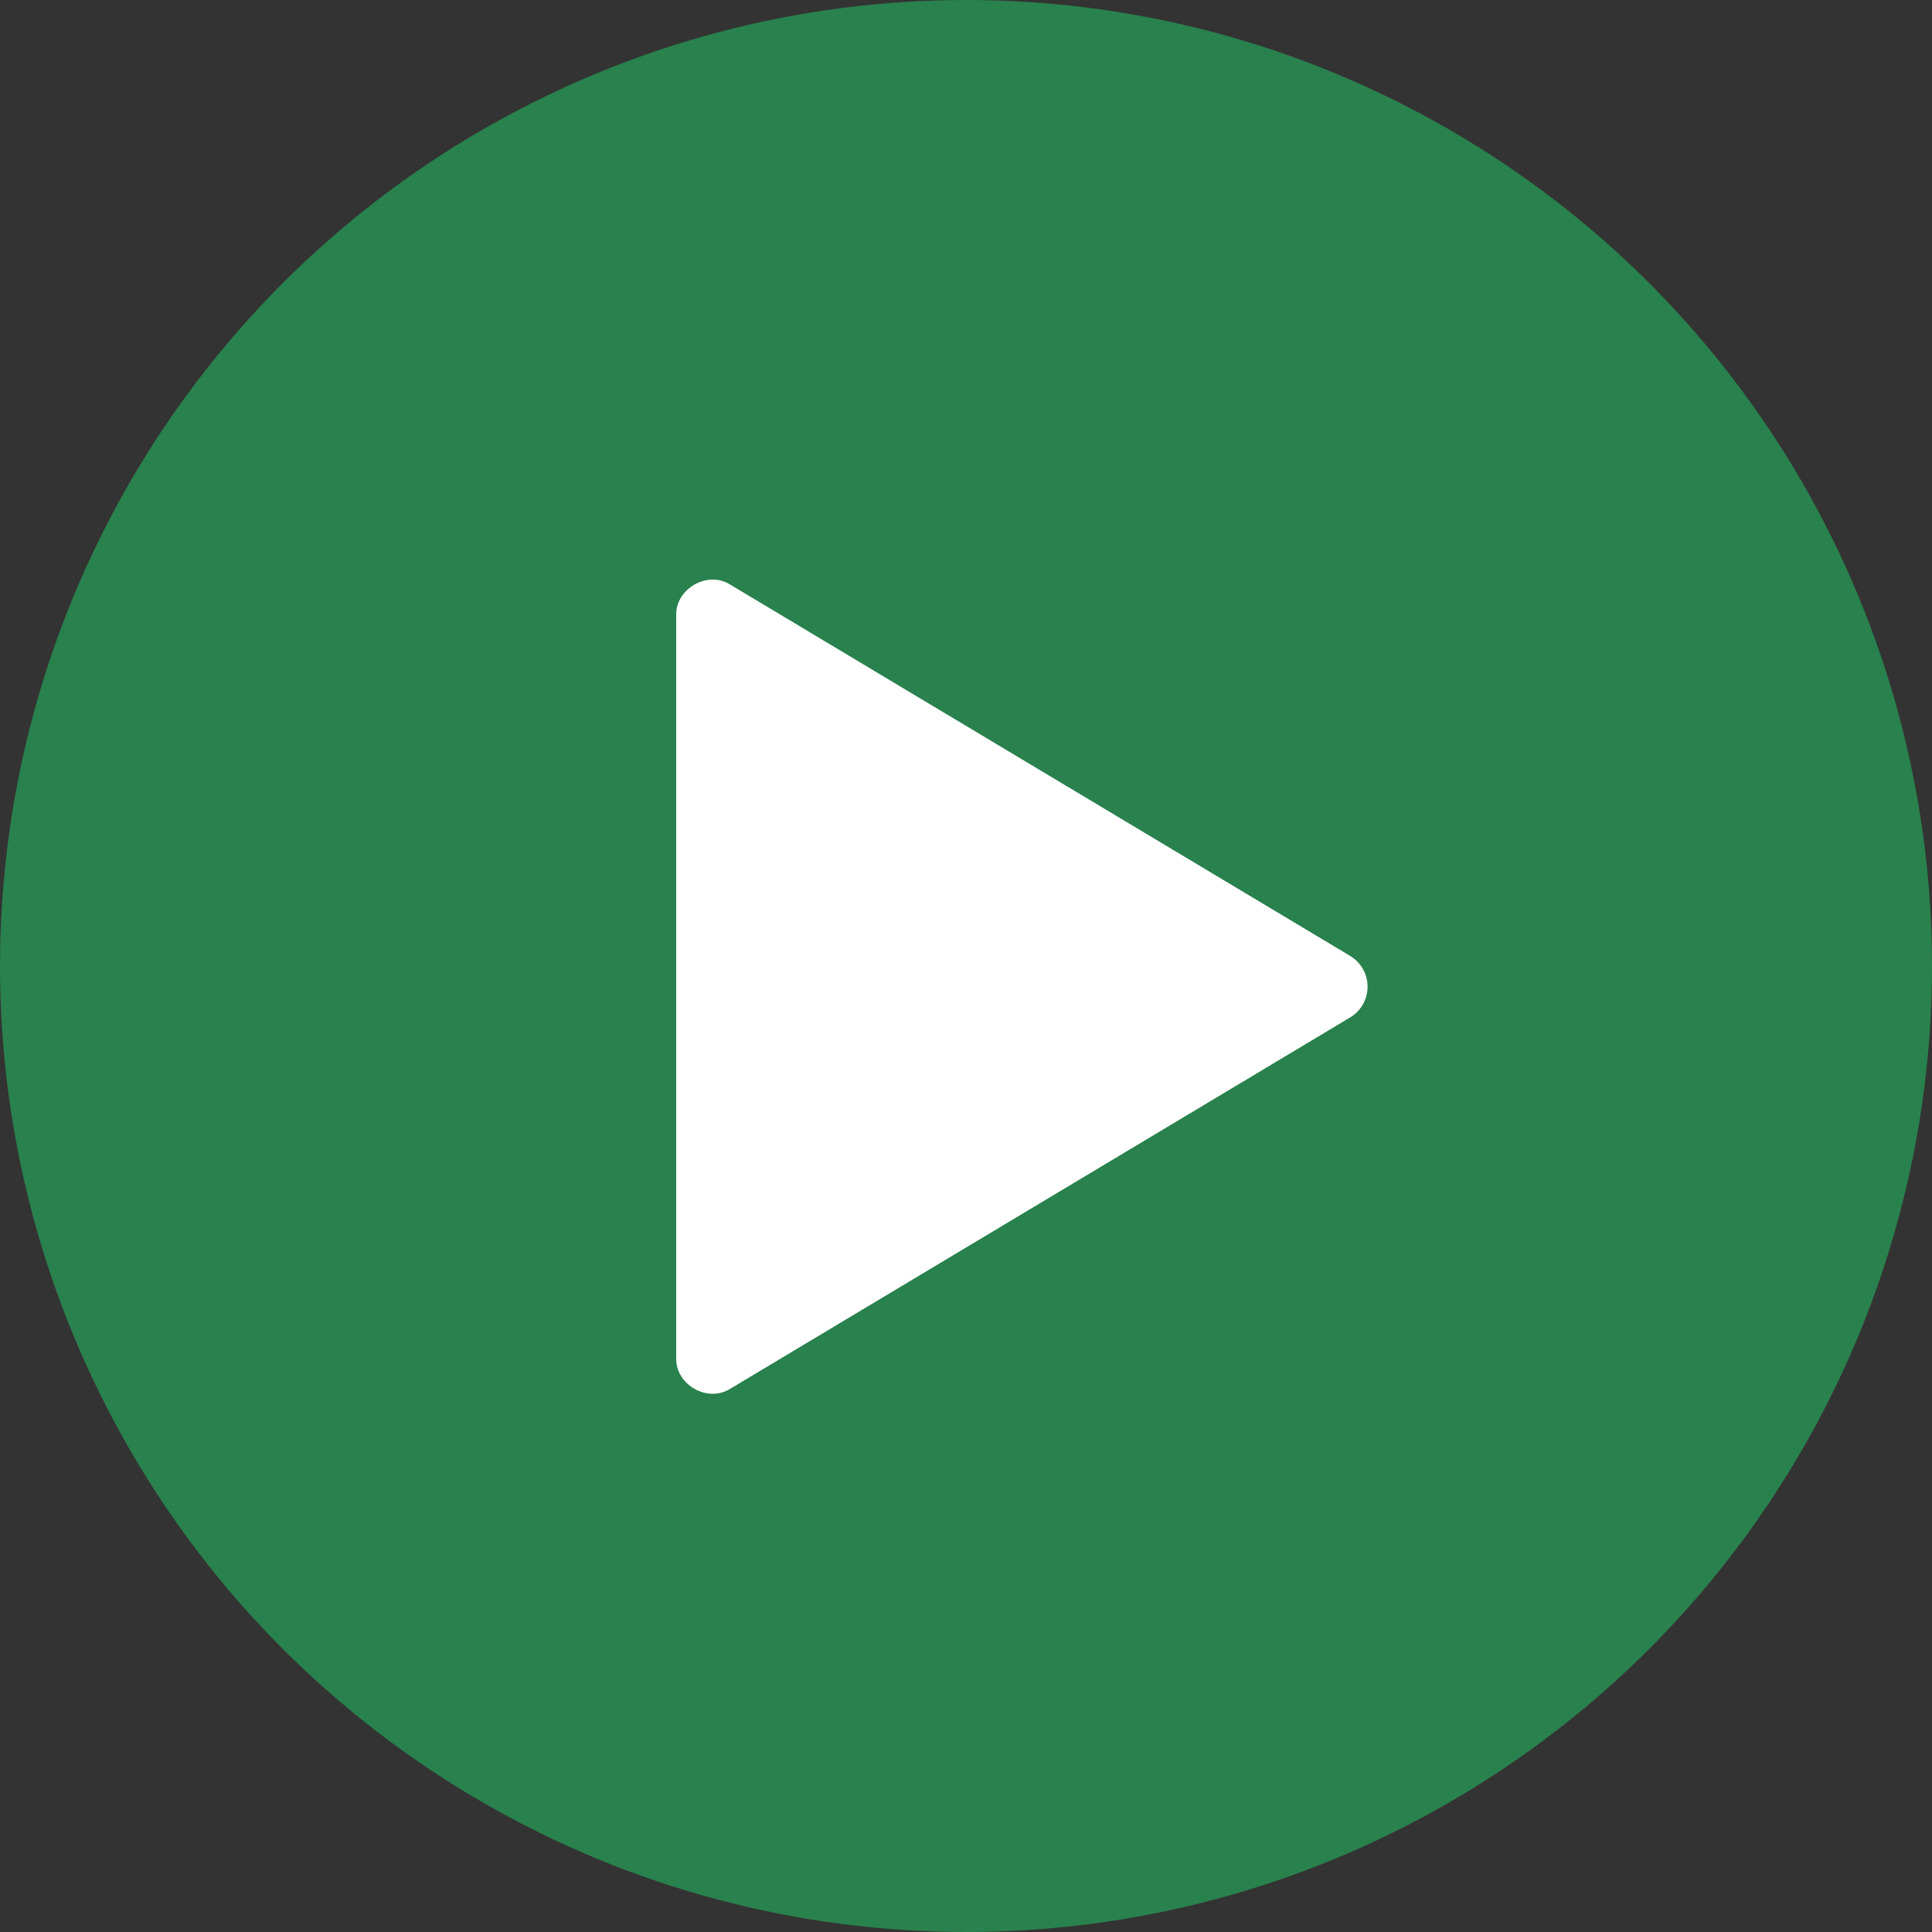 <?xml version="1.0" encoding="UTF-8"?> <svg xmlns="http://www.w3.org/2000/svg" width="40" height="40" viewBox="0 0 40 40" fill="none"><rect x="0" y="0" width="40" height="40" fill="#333333" stroke="none"/><circle cx="20" cy="20" r="20" fill="#29814D"></circle><path d="M27.953 19.791L15.124 12.107C14.654 11.804 13.983 12.185 14 12.743V28.113C13.983 28.672 14.654 29.052 15.124 28.75L27.953 21.065C28.177 20.931 28.314 20.689 28.314 20.428C28.314 20.167 28.177 19.925 27.953 19.791Z" fill="white"></path></svg> 